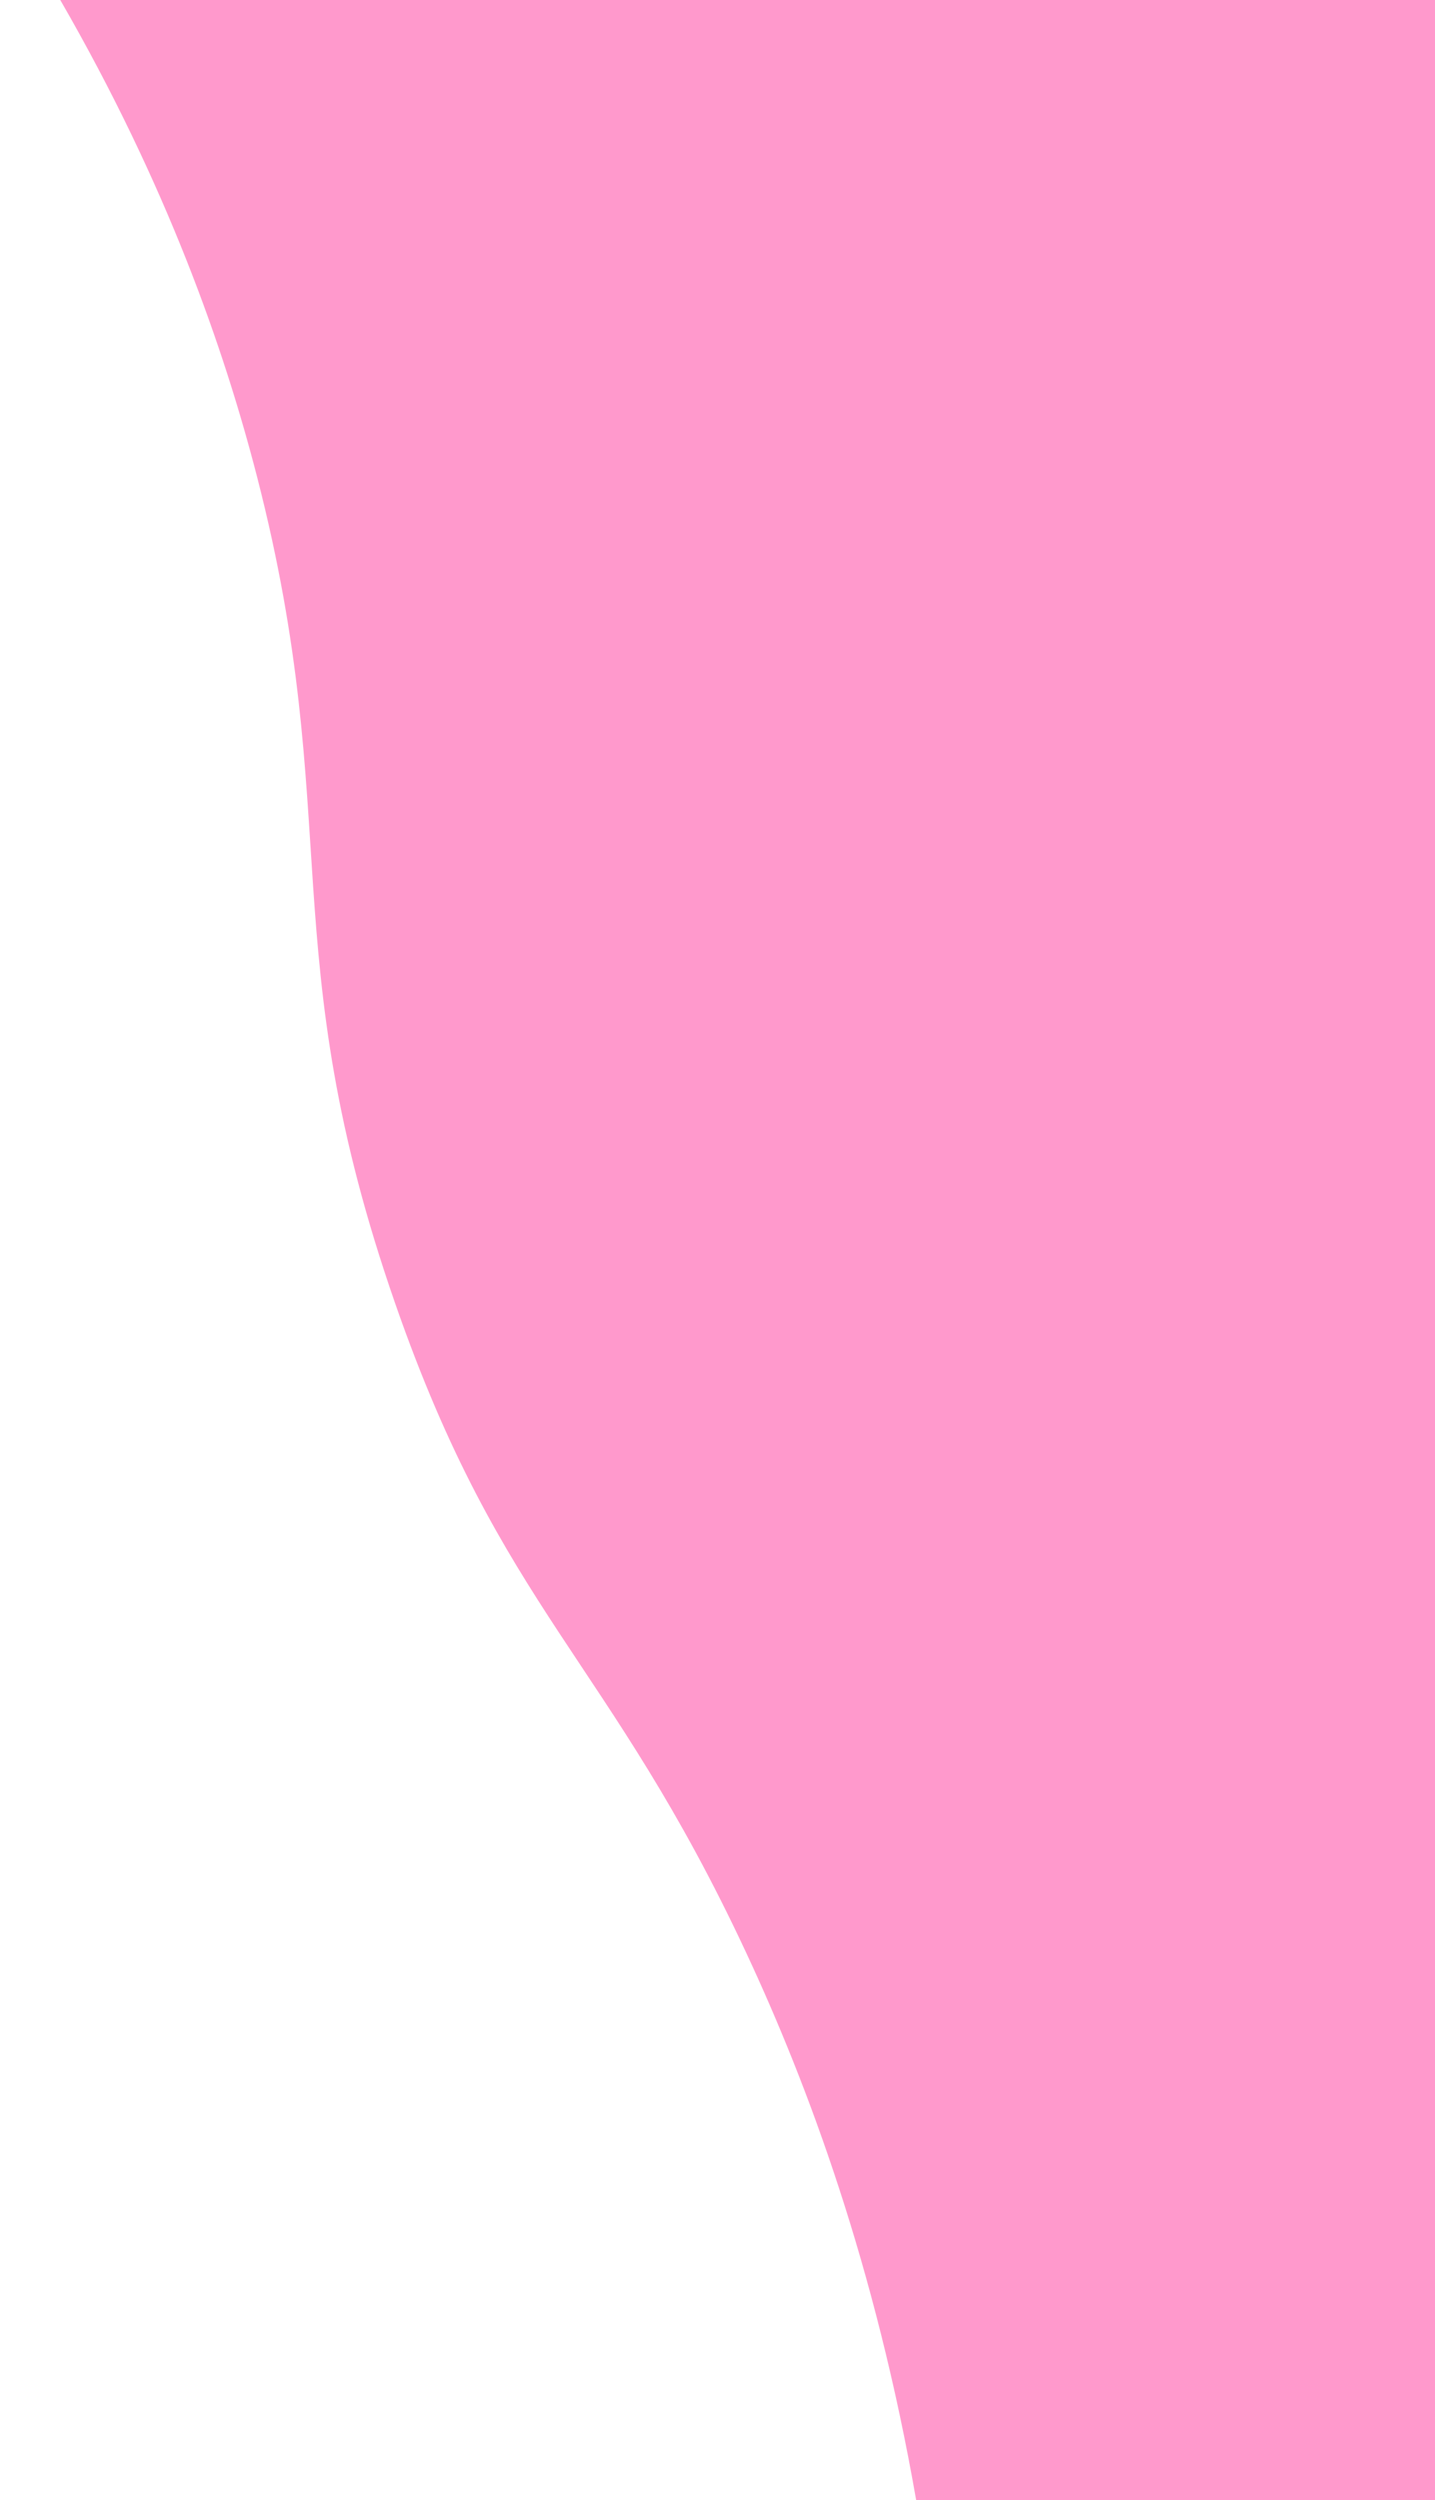 <?xml version="1.0" encoding="utf-8"?>
<!-- Generator: Adobe Illustrator 24.2.3, SVG Export Plug-In . SVG Version: 6.00 Build 0)  -->
<svg version="1.1" id="Layer_1" xmlns="http://www.w3.org/2000/svg" xmlns:xlink="http://www.w3.org/1999/xlink" x="0px" y="0px"
	 viewBox="0 0 1631 2840" style="enable-background:new 0 0 1631 2840;" xml:space="preserve">
<style type="text/css">
	.st0{fill:#FF99CC;}
</style>
<path class="st0" d="M1631,0H68.5c121.2,209.9,186.2,396,223.9,542.5c99.8,388.5,17.3,537.3,156.7,938
	c121.8,350.1,242.5,402.7,399,737.7c70.6,151.1,146.8,356.1,193.2,621.8H1631V0z"/>
</svg>
